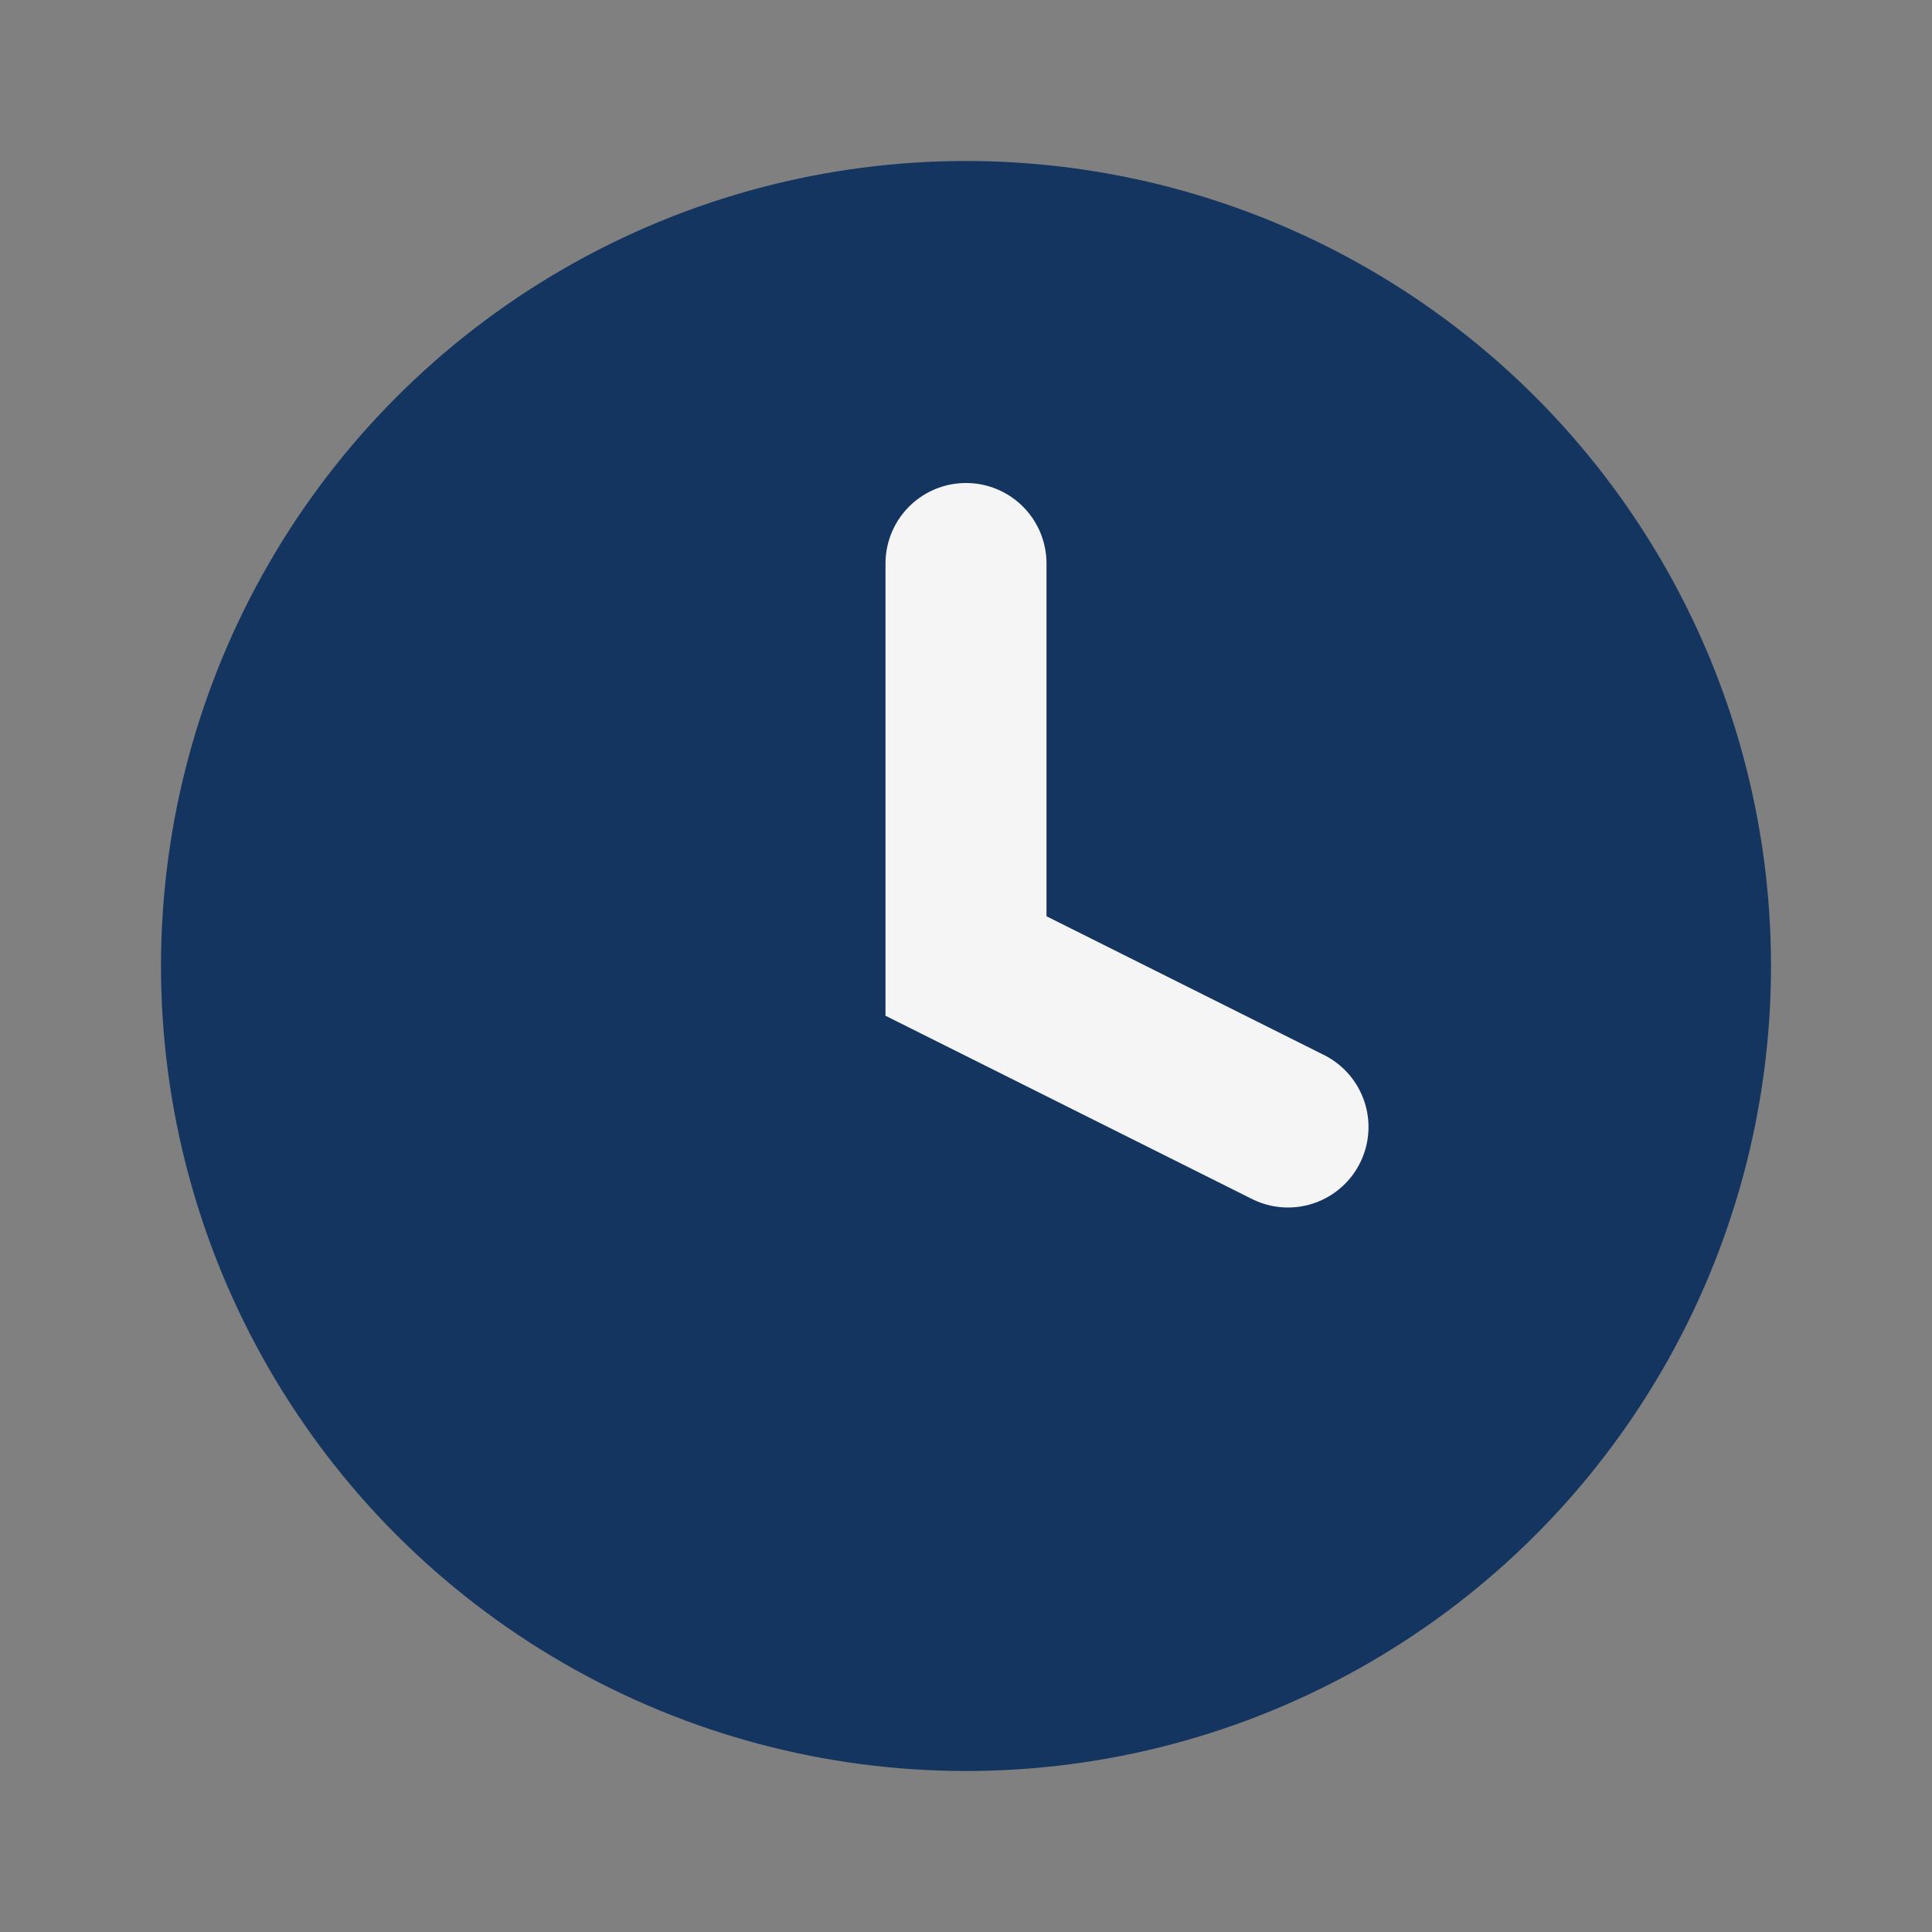 <?xml version="1.0" encoding="UTF-8"?>
<svg xmlns="http://www.w3.org/2000/svg" width="24" height="24" viewBox="0 0 24 24"><rect x="0" y="0" width="24" height="24" fill="#808080" stroke="none"/><circle cx="12" cy="12" r="10" fill="#143560"/><path d="M12 7v5l4 2" stroke="#F5F5F5" stroke-width="2" fill="none" stroke-linecap="round"/></svg>